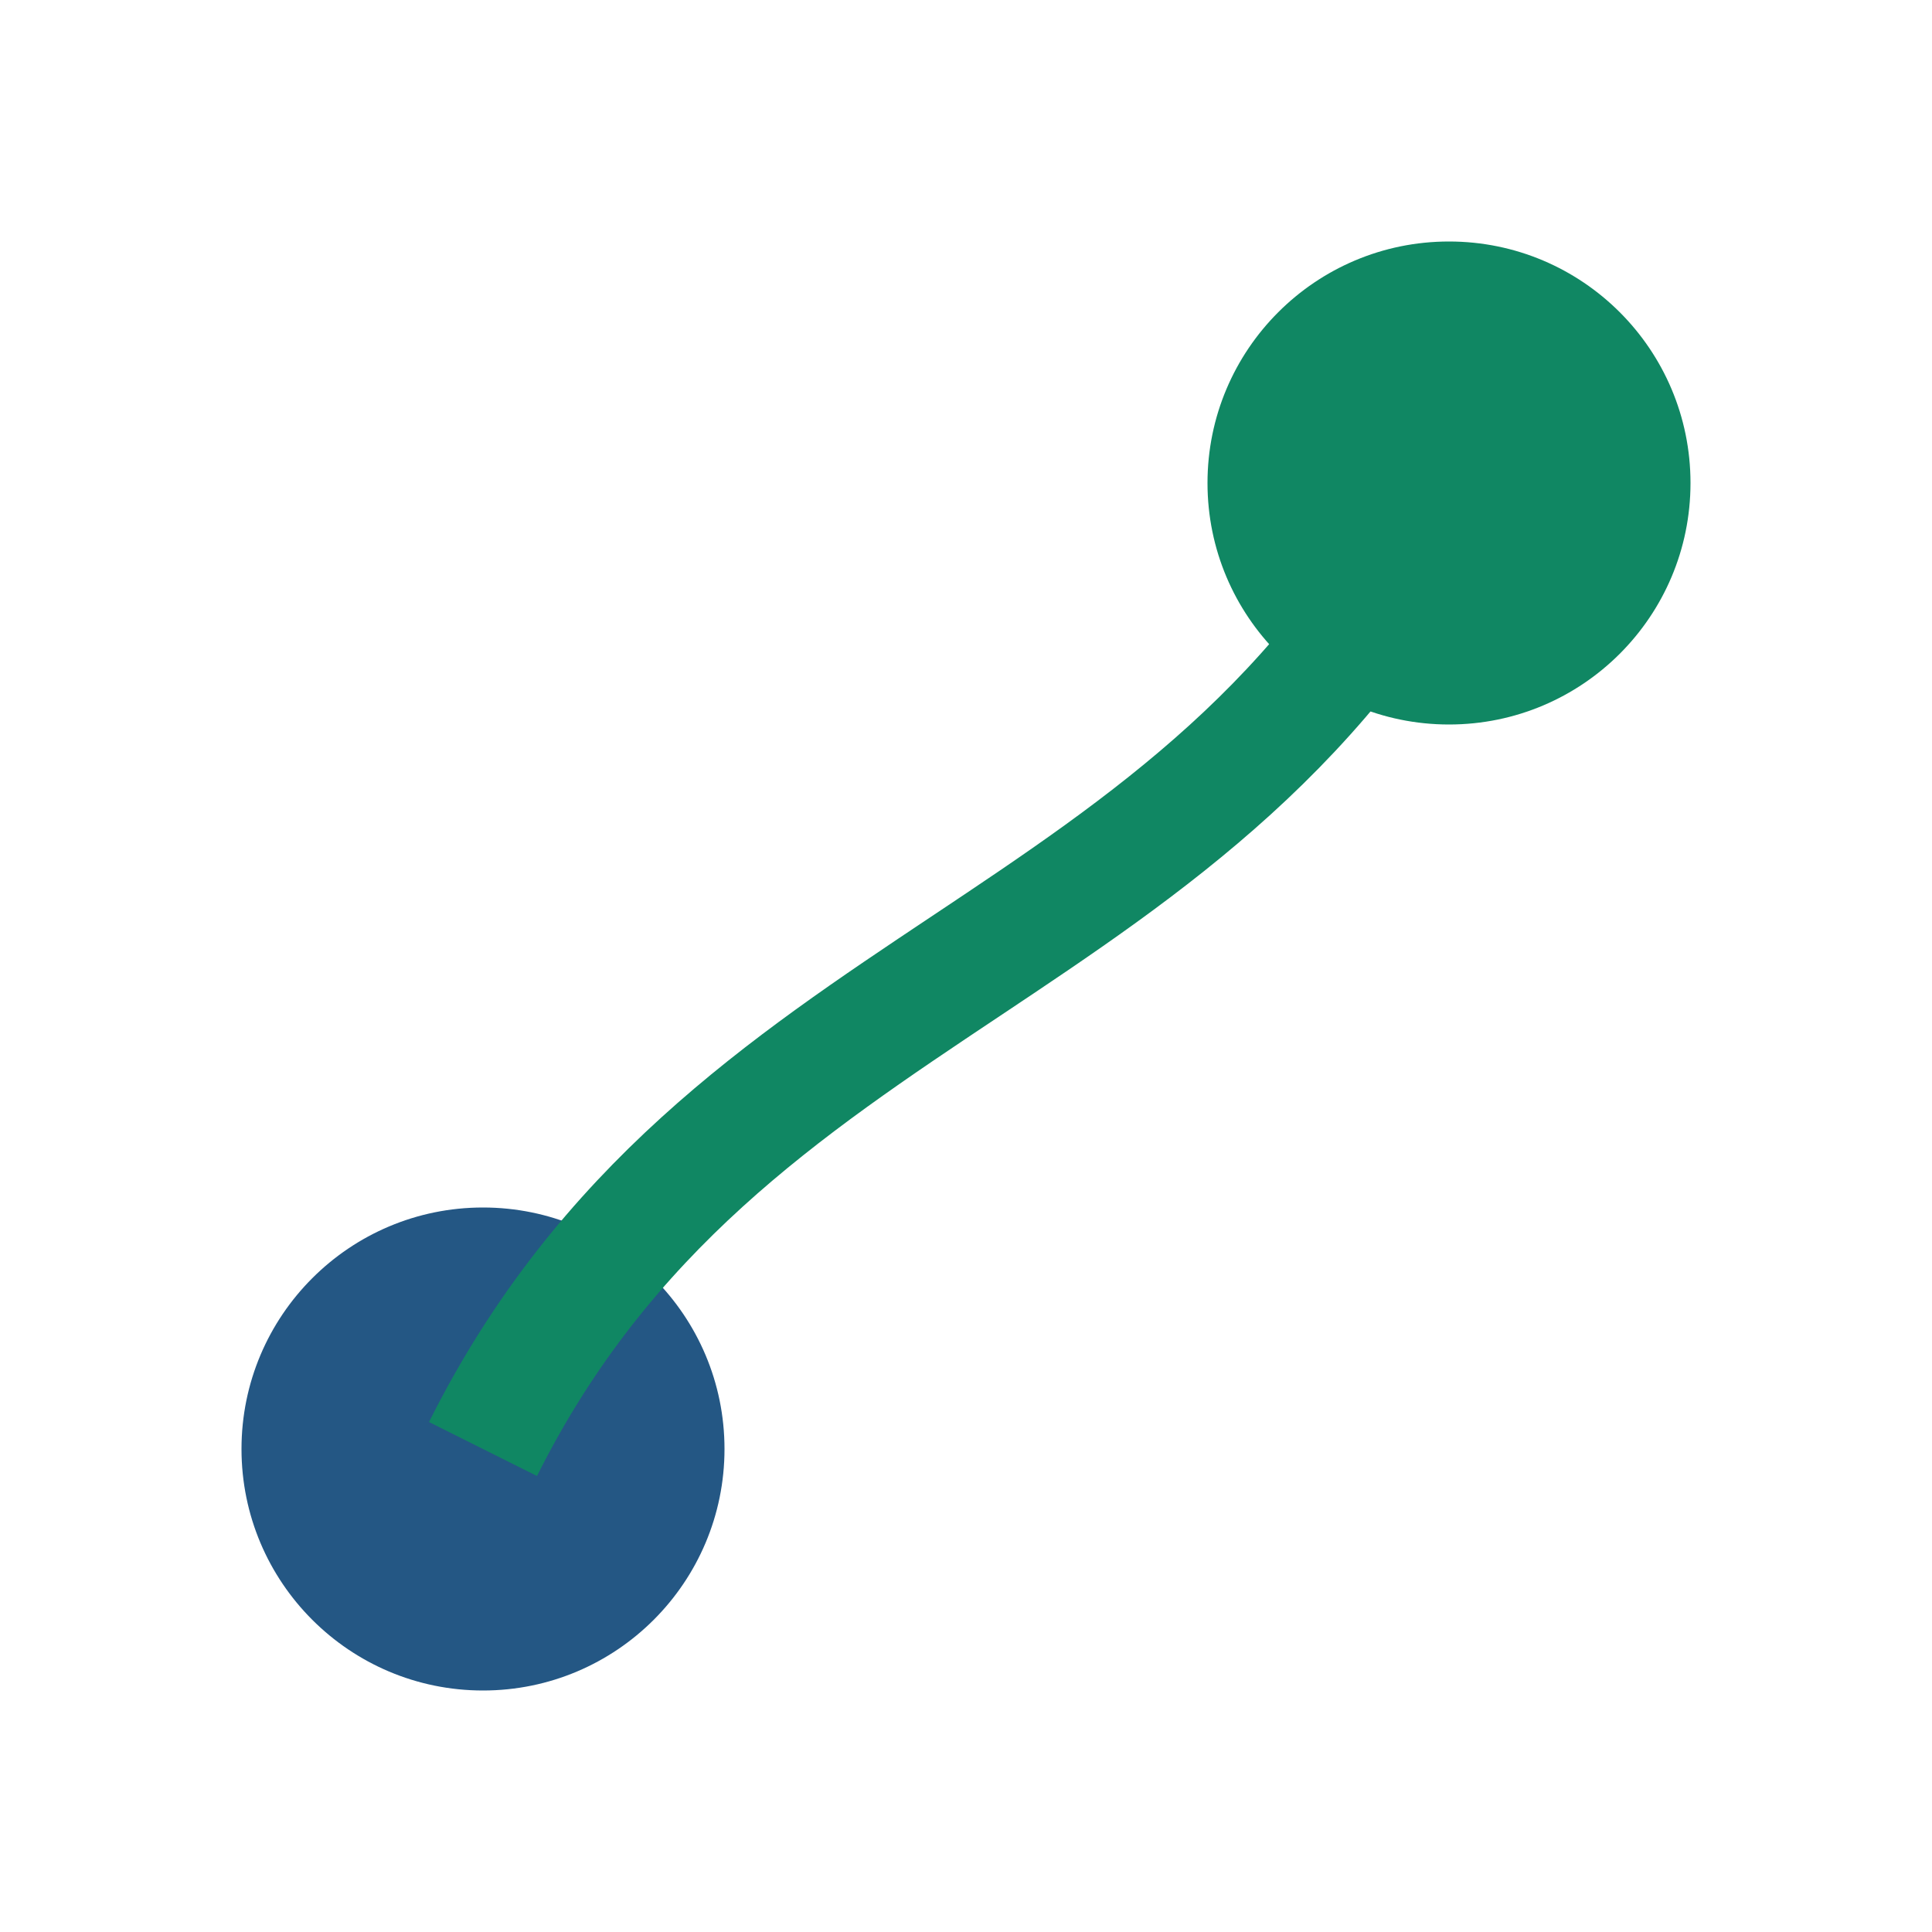 <?xml version="1.0" encoding="UTF-8"?>
<svg xmlns="http://www.w3.org/2000/svg" width="32" height="32" viewBox="0 0 32 32"><circle cx="8" cy="24" r="4" fill="#245784"/><circle cx="24" cy="8" r="4" fill="#108763"/><path d="M8 24c4-8 12-8 16-16" fill="none" stroke="#108763" stroke-width="2"/></svg>